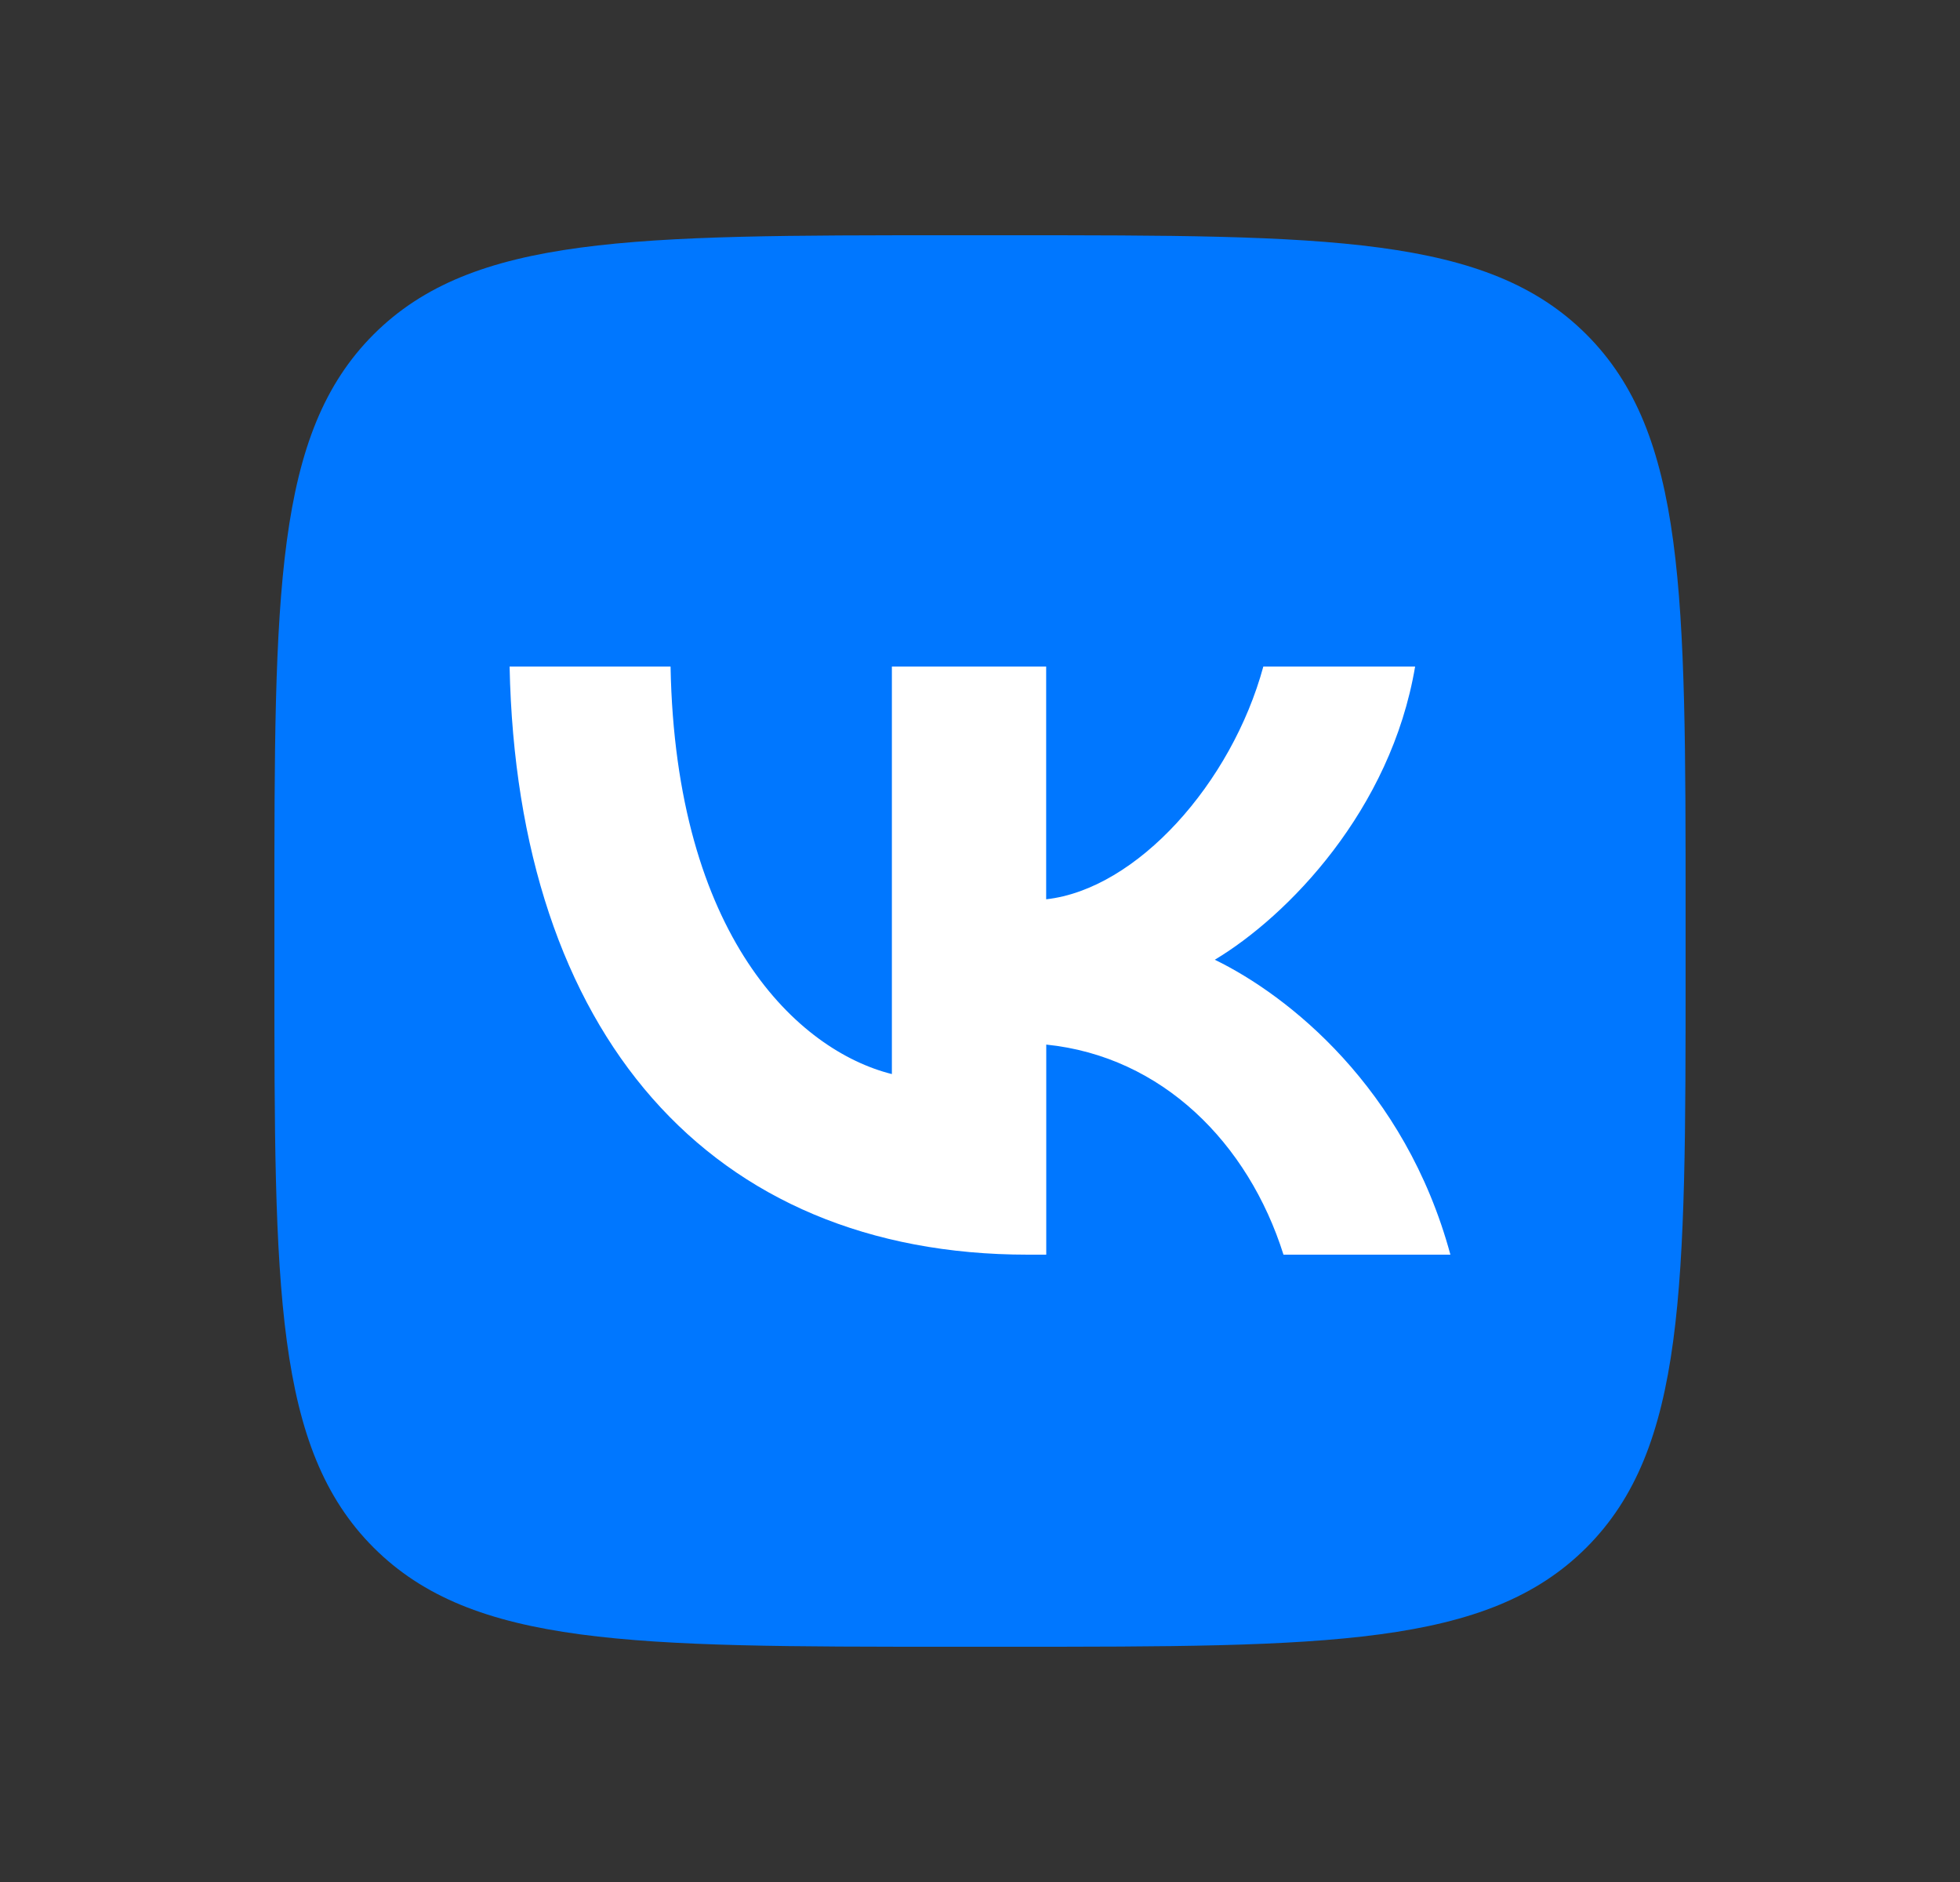 <svg width="25" height="24" viewBox="0 0 25 24" fill="none" xmlns="http://www.w3.org/2000/svg">
<rect x="0" y="0" width="25" height="24" fill="#333333" stroke="none"/>
<path fill-rule="evenodd" clip-rule="evenodd" d="M4.765 4.265C3.5 5.531 3.5 7.567 3.5 11.64V12.36C3.5 16.433 3.5 18.469 4.765 19.735C6.031 21 8.067 21 12.14 21H12.86C16.933 21 18.969 21 20.235 19.735C21.5 18.469 21.5 16.433 21.5 12.36V11.64C21.5 7.567 21.5 5.531 20.235 4.265C18.969 3 16.933 3 12.86 3H12.14C8.067 3 6.031 3 4.765 4.265Z" fill="#0077FF"/>
<path d="M13.11 16C9.056 16 6.596 13.182 6.5 8.5H8.553C8.617 11.94 10.179 13.397 11.376 13.697V8.5H13.344V11.468C14.499 11.34 15.708 9.99 16.114 8.5H18.05C17.741 10.332 16.425 11.682 15.495 12.239C16.425 12.69 17.922 13.868 18.5 16H16.371C15.922 14.575 14.821 13.471 13.345 13.321V16H13.11Z" fill="white"/>
</svg>
